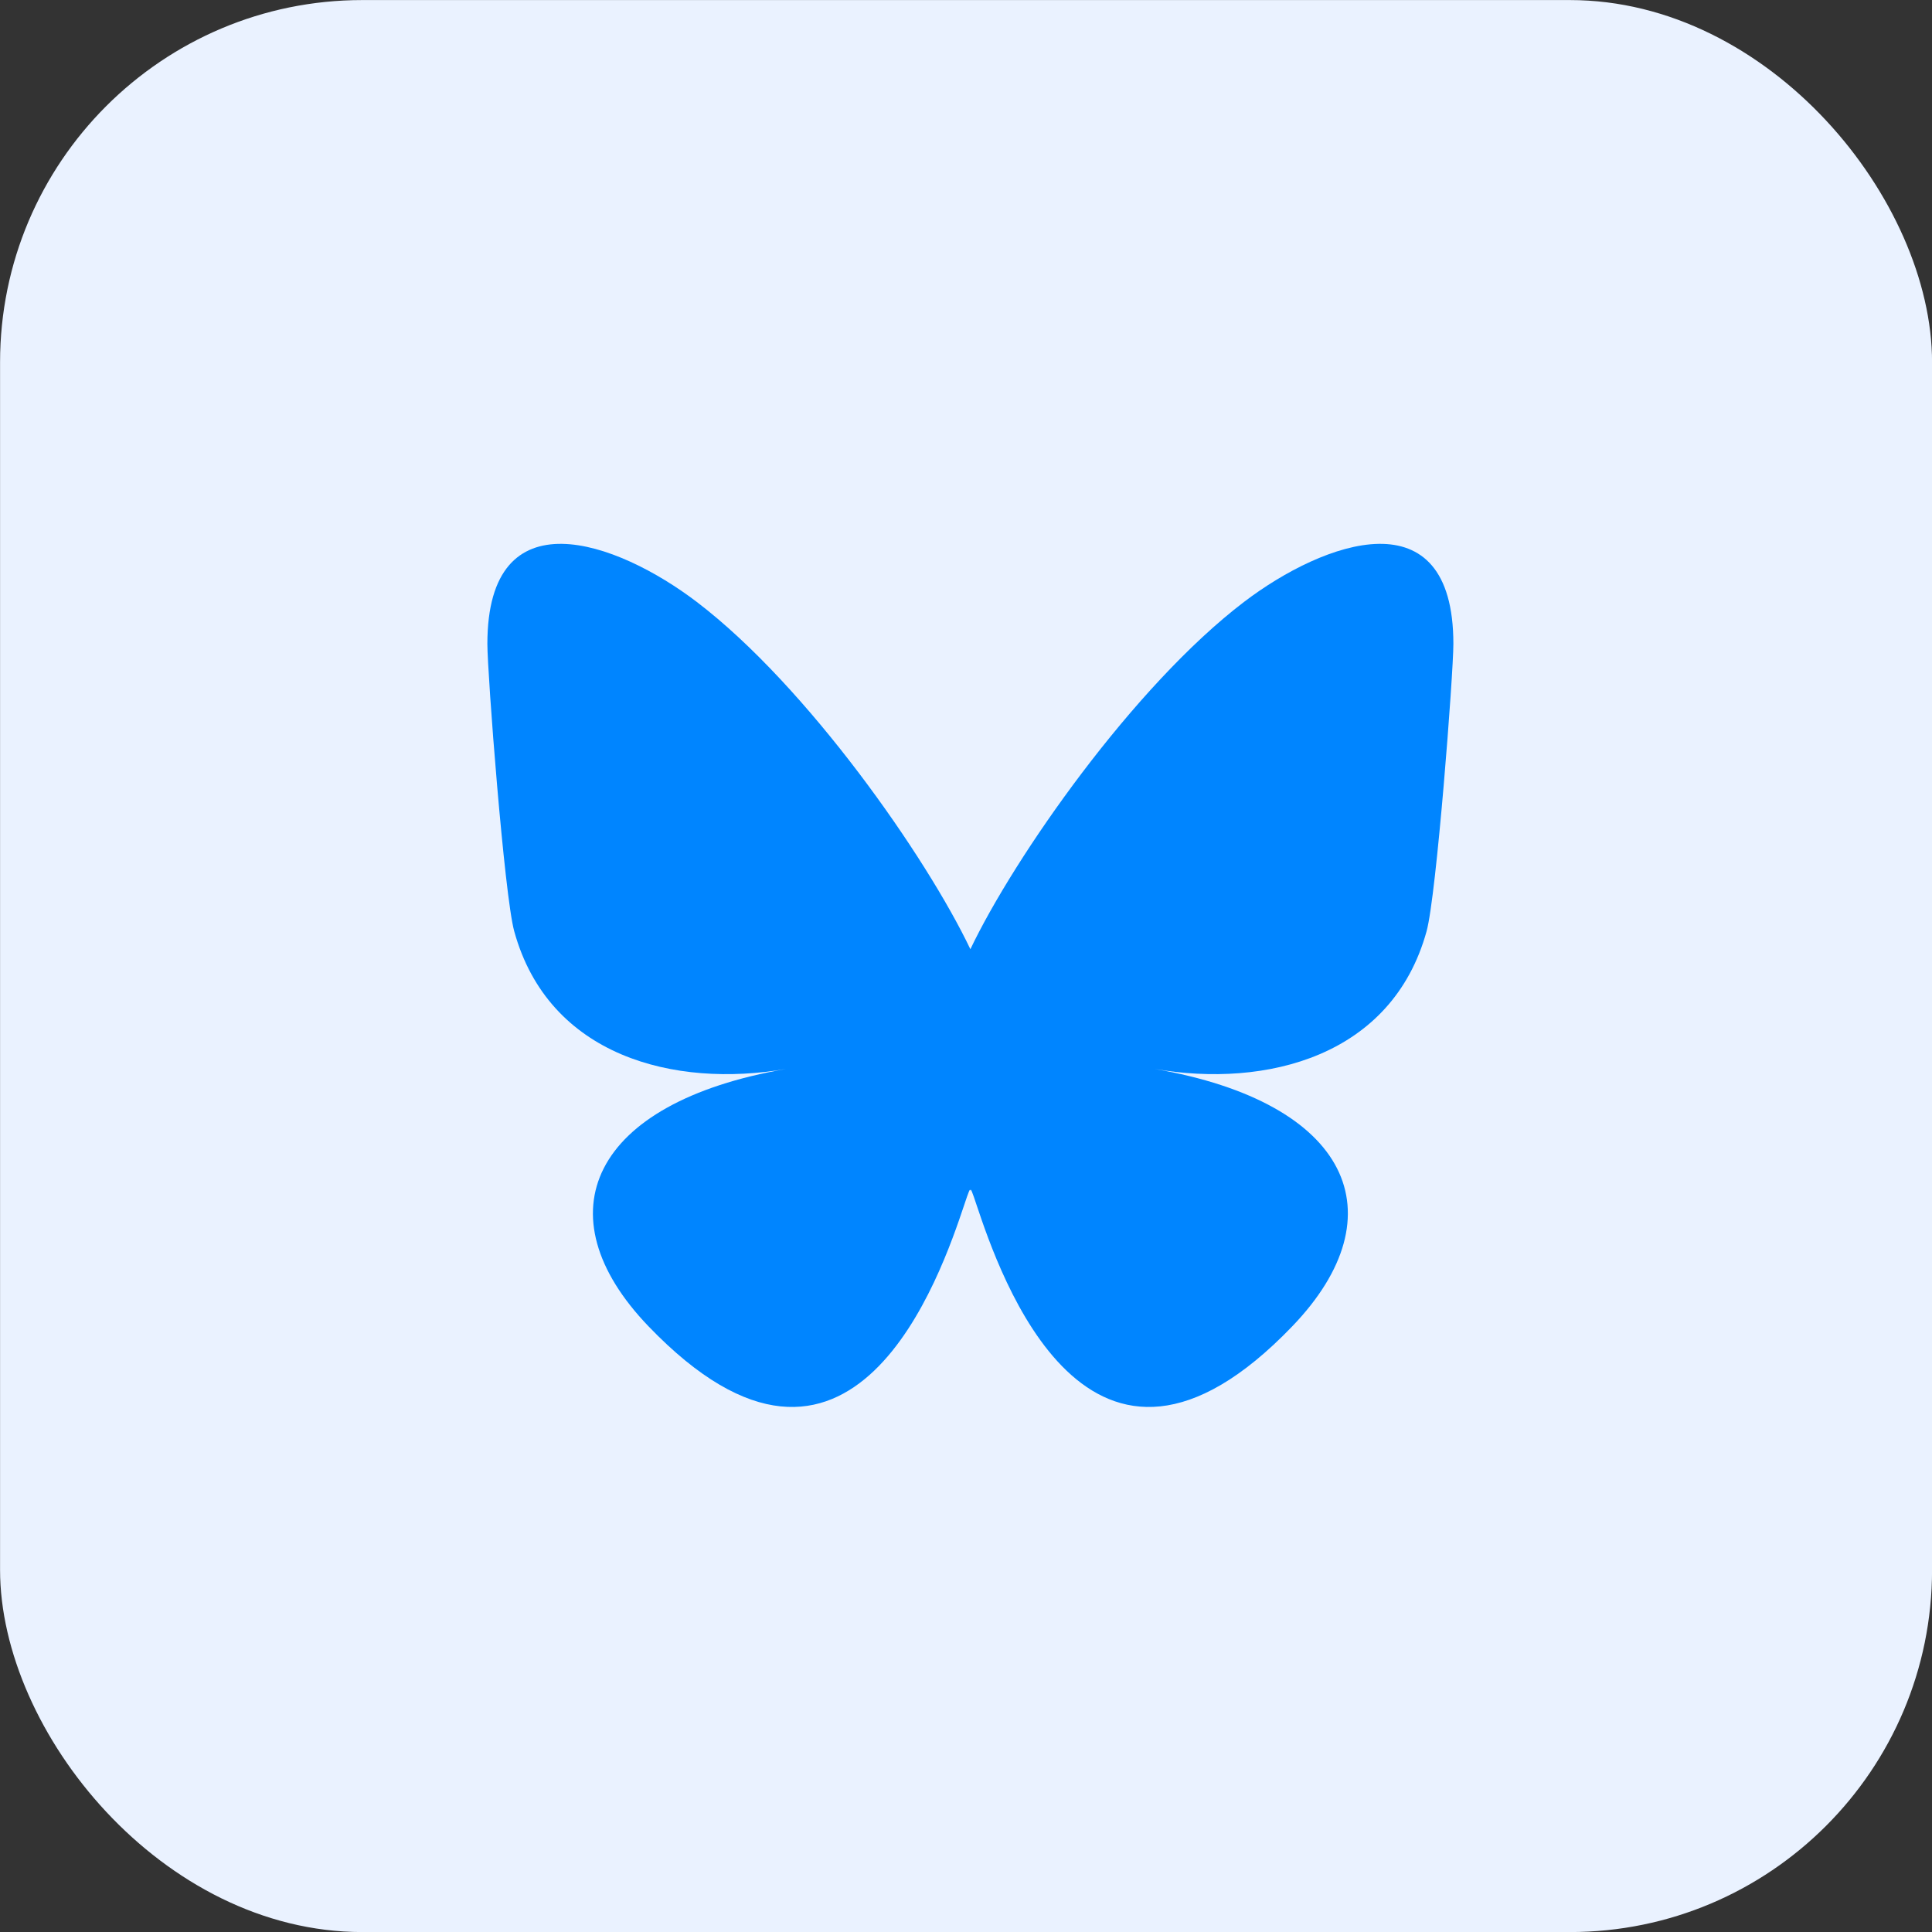 <svg width="64" height="64" viewBox="0 0 64 64" fill="none" xmlns="http://www.w3.org/2000/svg">
<rect x="0" y="0" width="64" height="64" fill="#333333" stroke="none"/>
<rect x="0.002" y="0.002" width="64" height="64" rx="12" fill="#EAF2FF"/>
<path d="M23.082 19.94C26.75 22.736 30.697 28.403 32.145 31.444V39.476C32.145 39.305 32.081 39.498 31.941 39.915C31.184 42.168 28.232 50.964 21.479 43.932C17.924 40.23 19.57 36.528 26.041 35.41C22.339 36.05 18.177 34.993 17.035 30.851C16.706 29.659 16.145 22.32 16.145 21.329C16.145 16.363 20.435 17.924 23.082 19.94ZM41.209 19.94C37.541 22.736 33.594 28.403 32.145 31.444V39.476C32.145 39.305 32.211 39.498 32.35 39.915C33.106 42.168 36.059 50.964 42.812 43.932C46.367 40.23 44.721 36.528 38.249 35.41C41.952 36.05 46.114 34.993 47.257 30.851C47.586 29.659 48.145 22.32 48.145 21.329C48.145 16.363 43.856 17.924 41.209 19.94Z" fill="#0085FF"/>
</svg>
